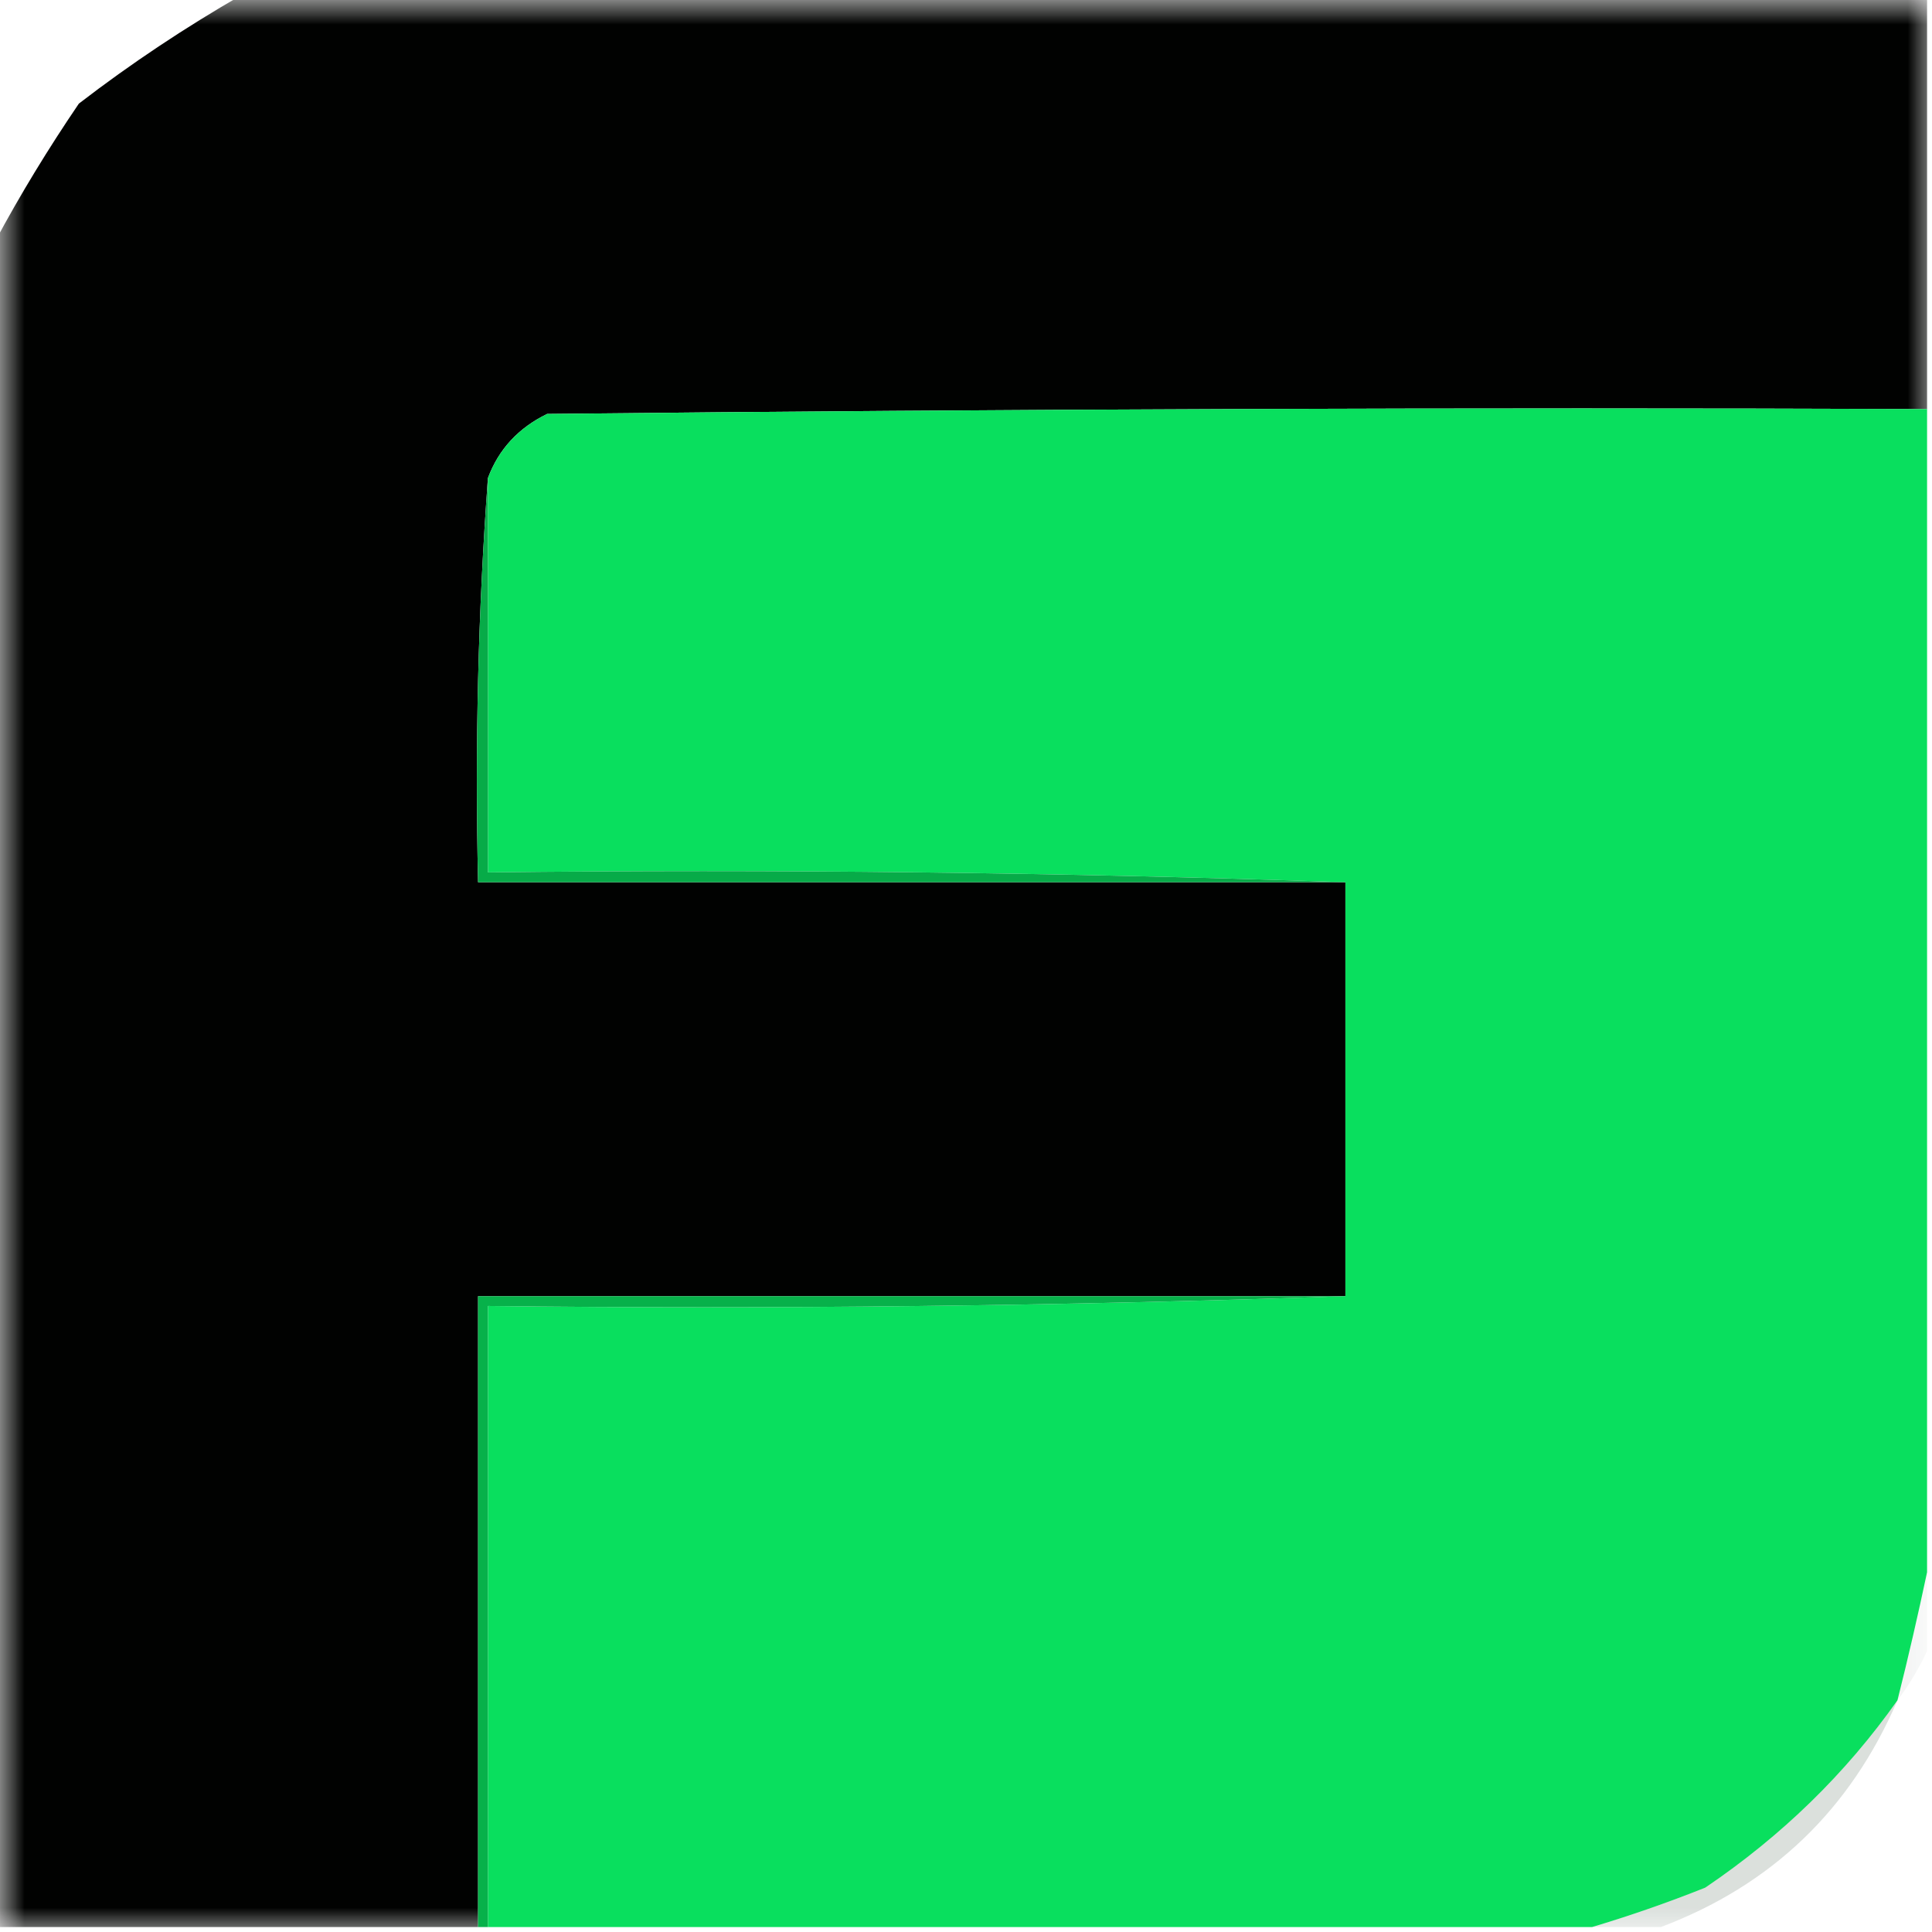 <svg width="40px" height="40px" viewBox="0 0 40 40" xmlns="http://www.w3.org/2000/svg" xmlns:xlink="http://www.w3.org/1999/xlink"><defs><filter id="alpha" filterUnits="objectBoundingBox" x="0%" y="0%" width="100%" height="100%"><feColorMatrix type="matrix" in="SourceGraphic" values="0 0 0 0 1 0 0 0 0 1 0 0 0 0 1 0 0 0 1 0"/></filter><mask id="mask0"><g filter="url(#alpha)"><rect x="0" y="0" width="40" height="40" style="fill:rgb(0%,0%,0%);fill-opacity:.996;stroke:none"/></g></mask><clipPath id="clip1"><rect x="0" y="0" width="40" height="40"/></clipPath><g id="surface5" clip-path="url(#clip1)"><path style="stroke:none;fill-rule:nonzero;fill:rgb(0%,.392%,0%);fill-opacity:1" d="M 5 -0.102 C 16.633 -0.102 28.266 -0.102 39.898 -0.102 C 39.898 2.754 39.898 5.613 39.898 8.469 C 30.375 8.434 20.852 8.469 11.328 8.57 C 10.734 8.859 10.324 9.301 10.102 9.898 C 9.898 12.652 9.832 15.441 9.898 18.266 C 15.883 18.266 21.871 18.266 27.855 18.266 C 27.855 21.121 27.855 23.98 27.855 26.836 C 21.871 26.836 15.883 26.836 9.898 26.836 C 9.898 31.191 9.898 35.543 9.898 39.898 C 6.566 39.898 3.23 39.898 -0.102 39.898 C -0.102 28.266 -0.102 16.633 -0.102 5 C 0.418 4.031 0.996 3.082 1.633 2.145 C 2.715 1.312 3.84 0.566 5 -0.102 Z M 5 -0.102 "/></g><mask id="mask1"><g filter="url(#alpha)"><rect x="0" y="0" width="40" height="40" style="fill:rgb(0%,0%,0%);fill-opacity:.047;stroke:none"/></g></mask><clipPath id="clip2"><rect x="0" y="0" width="40" height="40"/></clipPath><g id="surface8" clip-path="url(#clip2)"><path style="stroke:none;fill-rule:nonzero;fill:rgb(4.706%,12.549%,6.667%);fill-opacity:1" d="M 39.898 32.551 C 39.898 33.094 39.898 33.641 39.898 34.184 C 39.73 34.543 39.527 34.883 39.285 35.203 C 39.512 34.301 39.715 33.414 39.898 32.551 Z M 39.898 32.551 "/></g><mask id="mask2"><g filter="url(#alpha)"><rect x="0" y="0" width="40" height="40" style="fill:rgb(0%,0%,0%);fill-opacity:.149;stroke:none"/></g></mask><clipPath id="clip3"><rect x="0" y="0" width="40" height="40"/></clipPath><g id="surface11" clip-path="url(#clip3)"><path style="stroke:none;fill-rule:nonzero;fill:rgb(4.314%,17.255%,8.235%);fill-opacity:1" d="M 39.285 35.203 C 38.312 37.469 36.68 39.031 34.387 39.898 C 33.91 39.898 33.434 39.898 32.961 39.898 C 33.73 39.668 34.512 39.398 35.305 39.082 C 36.887 38.012 38.215 36.719 39.285 35.203 Z M 39.285 35.203 "/></g></defs><g id="surface1"><use xlink:href="#surface5" mask="url(#mask0)"/><path style="stroke:none;fill-rule:nonzero;fill:rgb(3.529%,87.451%,36.863%);fill-opacity:1" d="M 39.898 8.469 C 39.898 16.496 39.898 24.523 39.898 32.551 C 39.715 33.414 39.512 34.301 39.285 35.203 C 38.215 36.719 36.887 38.012 35.305 39.082 C 34.512 39.398 33.73 39.668 32.961 39.898 C 25.34 39.898 17.723 39.898 10.102 39.898 C 10.102 35.613 10.102 31.328 10.102 27.039 C 16.055 27.109 21.973 27.039 27.855 26.836 C 27.855 23.98 27.855 21.121 27.855 18.266 C 21.973 18.062 16.055 17.992 10.102 18.062 C 10.102 15.34 10.102 12.617 10.102 9.898 C 10.324 9.301 10.734 8.859 11.328 8.57 C 20.852 8.469 30.375 8.434 39.898 8.469 Z M 39.898 8.469 "/><path style="stroke:none;fill-rule:nonzero;fill:rgb(2.745%,67.059%,28.235%);fill-opacity:1" d="M 10.102 9.898 C 10.102 12.617 10.102 15.34 10.102 18.062 C 16.055 17.992 21.973 18.062 27.855 18.266 C 21.871 18.266 15.883 18.266 9.898 18.266 C 9.832 15.441 9.898 12.652 10.102 9.898 Z M 10.102 9.898 "/><path style="stroke:none;fill-rule:nonzero;fill:rgb(2.745%,69.412%,29.02%);fill-opacity:1" d="M 27.855 26.836 C 21.973 27.039 16.055 27.109 10.102 27.039 C 10.102 31.328 10.102 35.613 10.102 39.898 C 10.035 39.898 9.965 39.898 9.898 39.898 C 9.898 35.543 9.898 31.191 9.898 26.836 C 15.883 26.836 21.871 26.836 27.855 26.836 Z M 27.855 26.836 "/><use xlink:href="#surface8" mask="url(#mask1)"/><use xlink:href="#surface11" mask="url(#mask2)"/></g></svg>